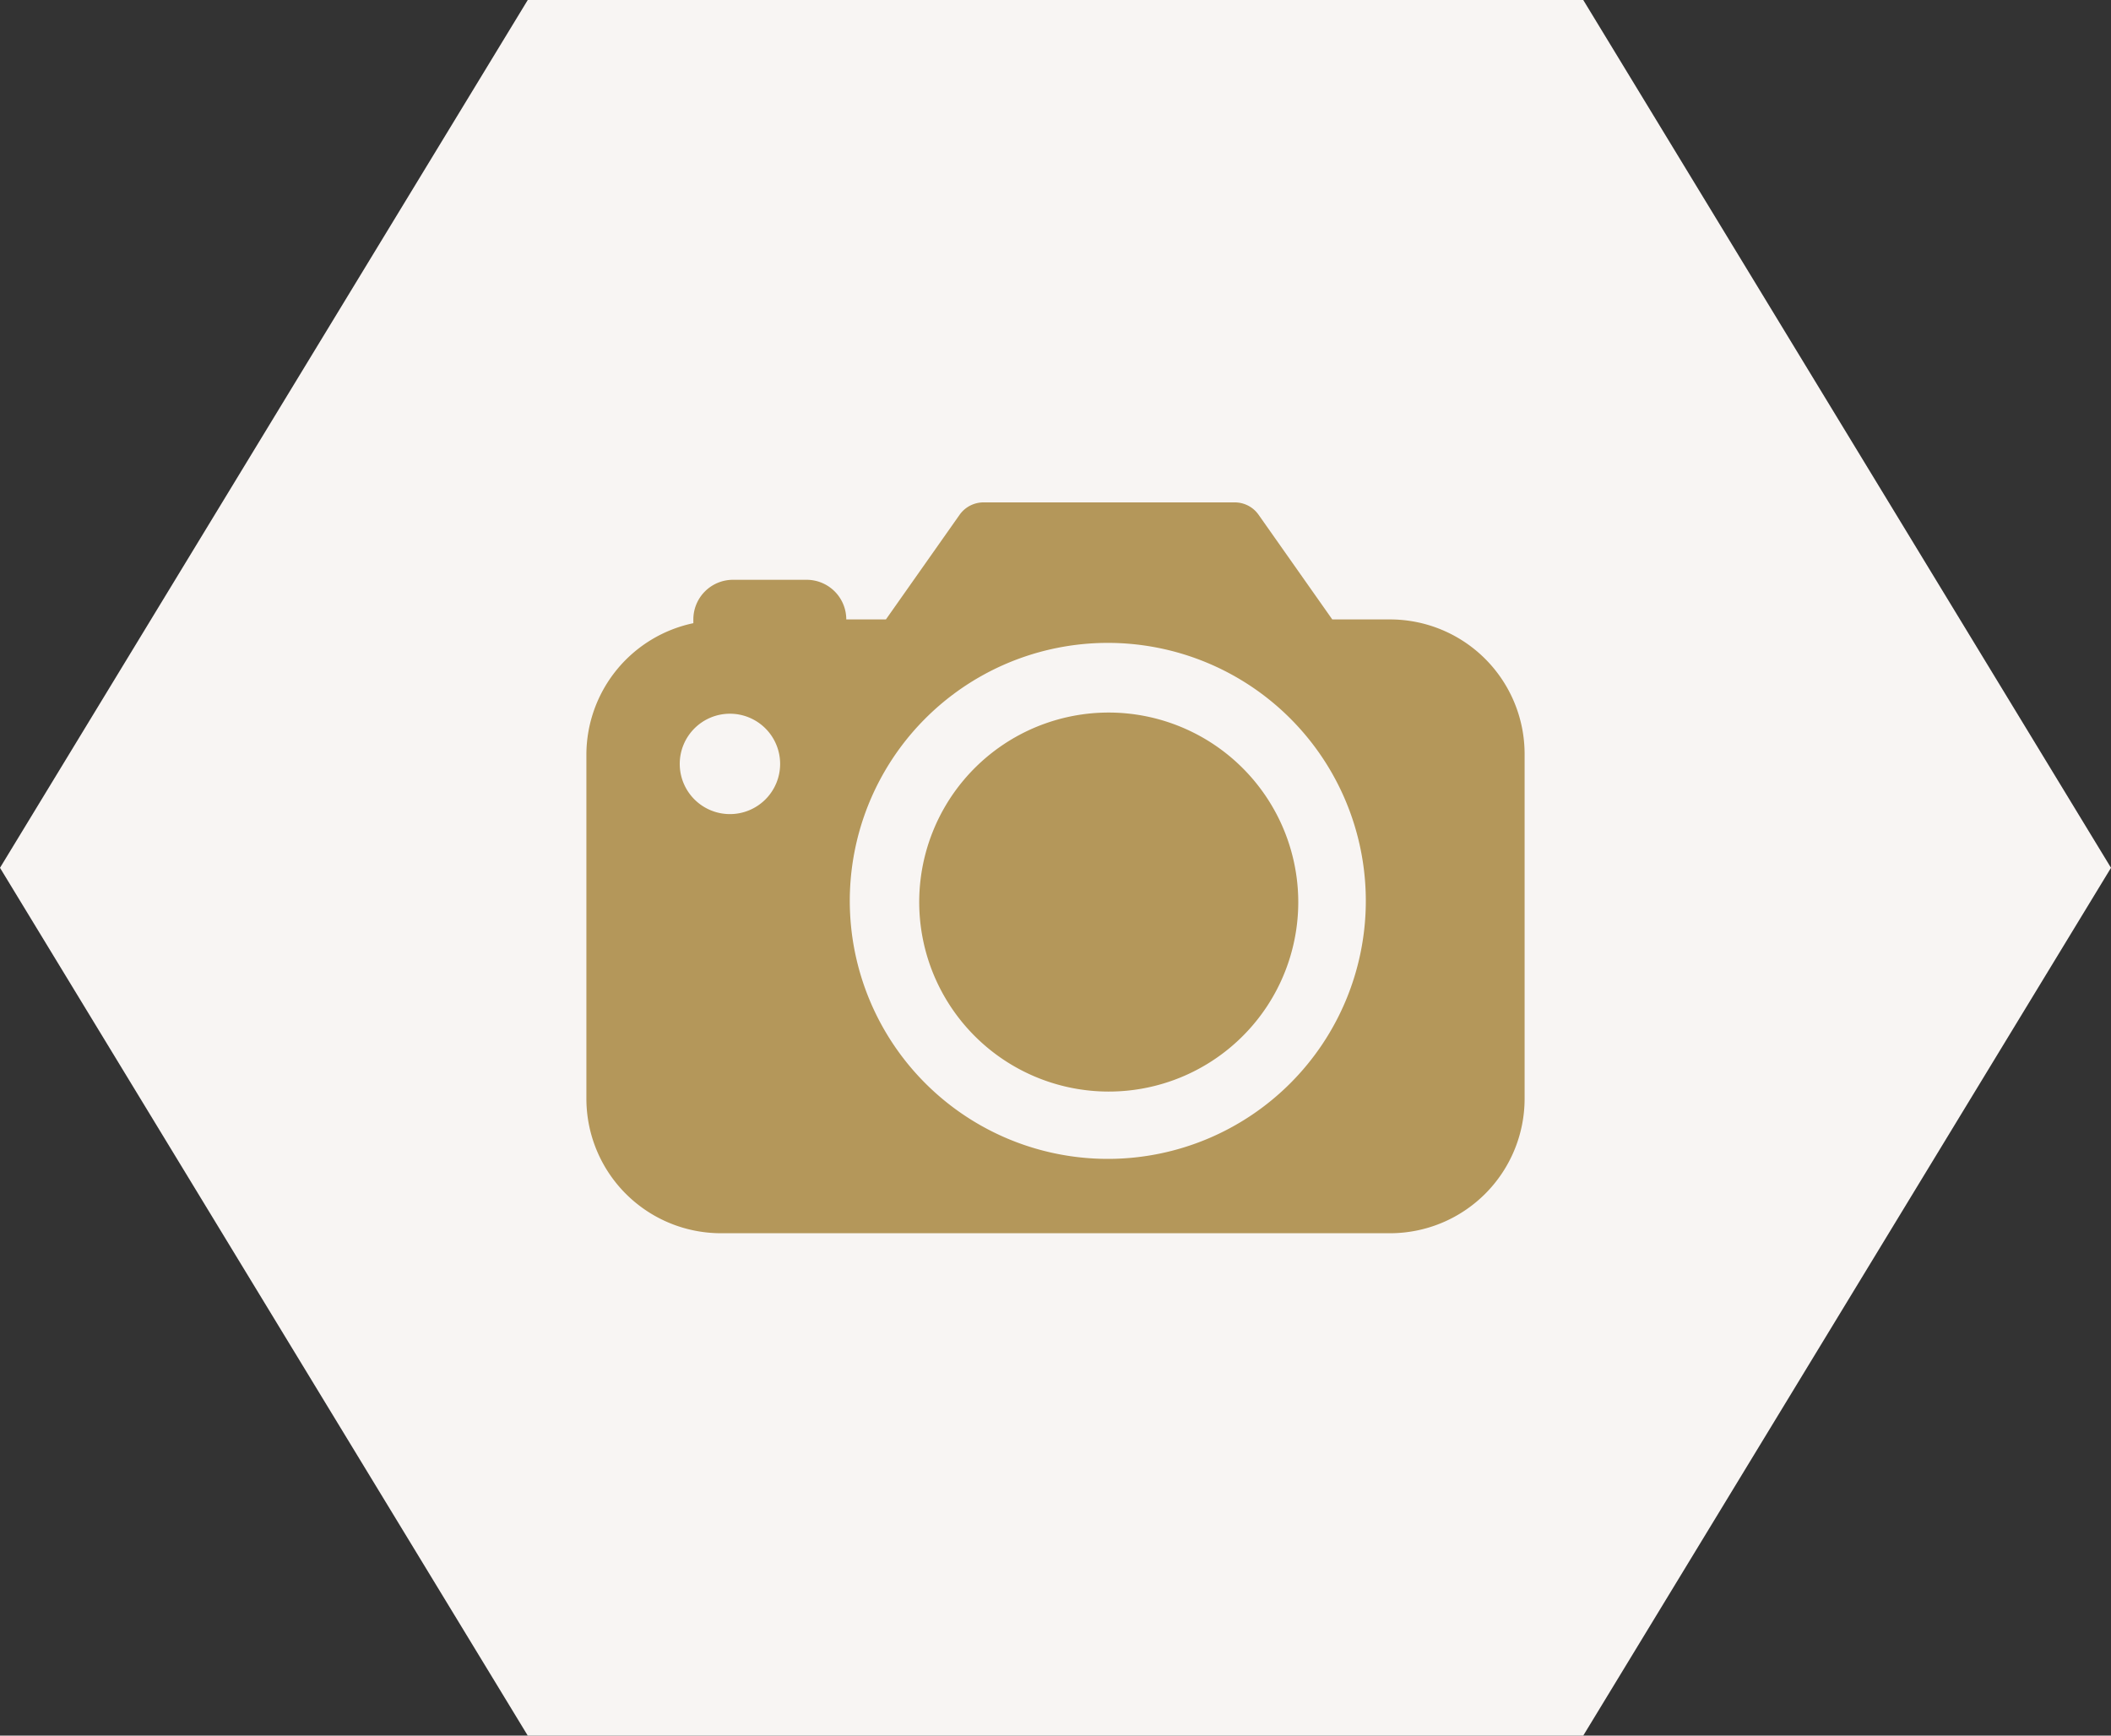 <svg id="Layer_1" data-name="Layer 1" xmlns="http://www.w3.org/2000/svg" viewBox="0 0 90 74"><rect x="0" y="0" width="90" height="74" fill="#333333" stroke="none"/><defs><style>.cls-1{fill:#f8f5f3;}.cls-2{fill:#b4975a;}</style></defs><title>Artboard 1</title><polygon class="cls-1" points="22.5 74 0 37 22.5 0 67.5 0 90 37 67.5 74 22.5 74"/><path class="cls-2" d="M47.28,30.38a8.08,8.08,0,1,0,8.07,8.07A8.09,8.09,0,0,0,47.28,30.38Z"/><path class="cls-2" d="M65,32.15a5.74,5.74,0,0,0-5.74-5.74H56.8l-3.14-4.46a1.24,1.24,0,0,0-1-.53H41.91a1.25,1.25,0,0,0-1,.53l-3.14,4.46H36.08v0a1.69,1.69,0,0,0-1.69-1.69H31.25a1.69,1.69,0,0,0-1.69,1.69v.16A5.74,5.74,0,0,0,25,32.15V46.84a5.74,5.74,0,0,0,5.74,5.74H59.26A5.74,5.74,0,0,0,65,46.84ZM31.12,34.71a2.14,2.14,0,1,1,2.14-2.14A2.14,2.14,0,0,1,31.12,34.71ZM47.28,49.41a11,11,0,1,1,10.95-11A11,11,0,0,1,47.28,49.41Z"/></svg>